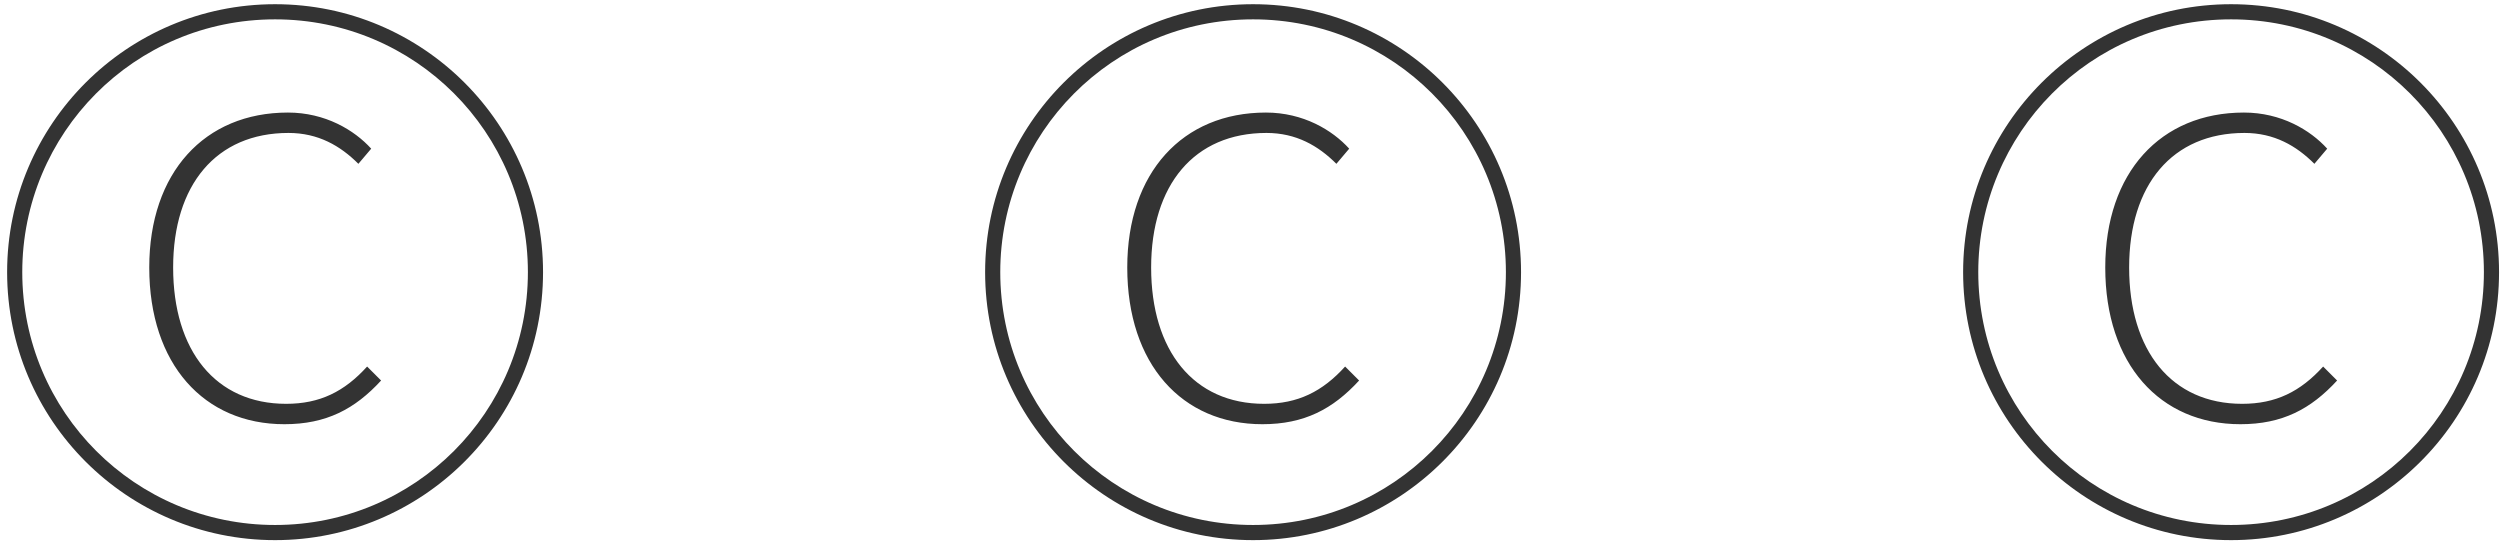 <svg width="309" height="67" viewBox="0 0 309 67" fill="none" xmlns="http://www.w3.org/2000/svg">
    <path d="M34 66.76C15.712 66.76 0.88 51.928 0.88 33.64C0.88 15.352 15.712 0.52 34 0.52C52.288 0.52 67.12 15.352 67.12 33.64C67.12 52.072 52.144 66.76 34 66.76ZM34 64.888C51.28 64.888 65.248 50.92 65.248 33.64C65.248 16.36 51.28 2.392 34 2.392C16.576 2.392 2.752 16.504 2.752 33.64C2.752 50.92 16.72 64.888 34 64.888ZM35.152 52.432C25.216 52.432 18.448 45.016 18.448 33.064C18.448 21.328 25.288 13.912 35.584 13.912C40.192 13.912 43.792 16.072 45.88 18.376L44.296 20.248C42.064 18.016 39.328 16.432 35.656 16.432C26.728 16.432 21.4 22.84 21.4 33.064C21.4 43.36 26.656 49.912 35.368 49.912C39.544 49.912 42.568 48.4 45.376 45.304L47.104 47.032C43.864 50.56 40.336 52.432 35.152 52.432ZM154.881 66.76C136.593 66.76 121.761 51.928 121.761 33.64C121.761 15.352 136.593 0.52 154.881 0.52C173.169 0.52 188.001 15.352 188.001 33.64C188.001 52.072 173.025 66.76 154.881 66.76ZM154.881 64.888C172.161 64.888 186.129 50.92 186.129 33.64C186.129 16.36 172.161 2.392 154.881 2.392C137.457 2.392 123.633 16.504 123.633 33.64C123.633 50.92 137.601 64.888 154.881 64.888ZM156.033 52.432C146.097 52.432 139.329 45.016 139.329 33.064C139.329 21.328 146.169 13.912 156.465 13.912C161.073 13.912 164.673 16.072 166.761 18.376L165.177 20.248C162.945 18.016 160.209 16.432 156.537 16.432C147.609 16.432 142.281 22.84 142.281 33.064C142.281 43.36 147.537 49.912 156.249 49.912C160.425 49.912 163.449 48.4 166.257 45.304L167.985 47.032C164.745 50.56 161.217 52.432 156.033 52.432ZM275.762 66.76C257.474 66.76 242.642 51.928 242.642 33.64C242.642 15.352 257.474 0.52 275.762 0.52C294.05 0.52 308.882 15.352 308.882 33.64C308.882 52.072 293.906 66.76 275.762 66.76ZM275.762 64.888C293.042 64.888 307.01 50.92 307.01 33.64C307.01 16.36 293.042 2.392 275.762 2.392C258.338 2.392 244.514 16.504 244.514 33.64C244.514 50.92 258.482 64.888 275.762 64.888ZM276.914 52.432C266.978 52.432 260.21 45.016 260.21 33.064C260.21 21.328 267.05 13.912 277.346 13.912C281.954 13.912 285.554 16.072 287.642 18.376L286.058 20.248C283.827 18.016 281.09 16.432 277.418 16.432C268.49 16.432 263.162 22.84 263.162 33.064C263.162 43.36 268.418 49.912 277.131 49.912C281.306 49.912 284.33 48.4 287.139 45.304L288.866 47.032C285.626 50.56 282.098 52.432 276.914 52.432Z" fill="#333333"/>
</svg>

